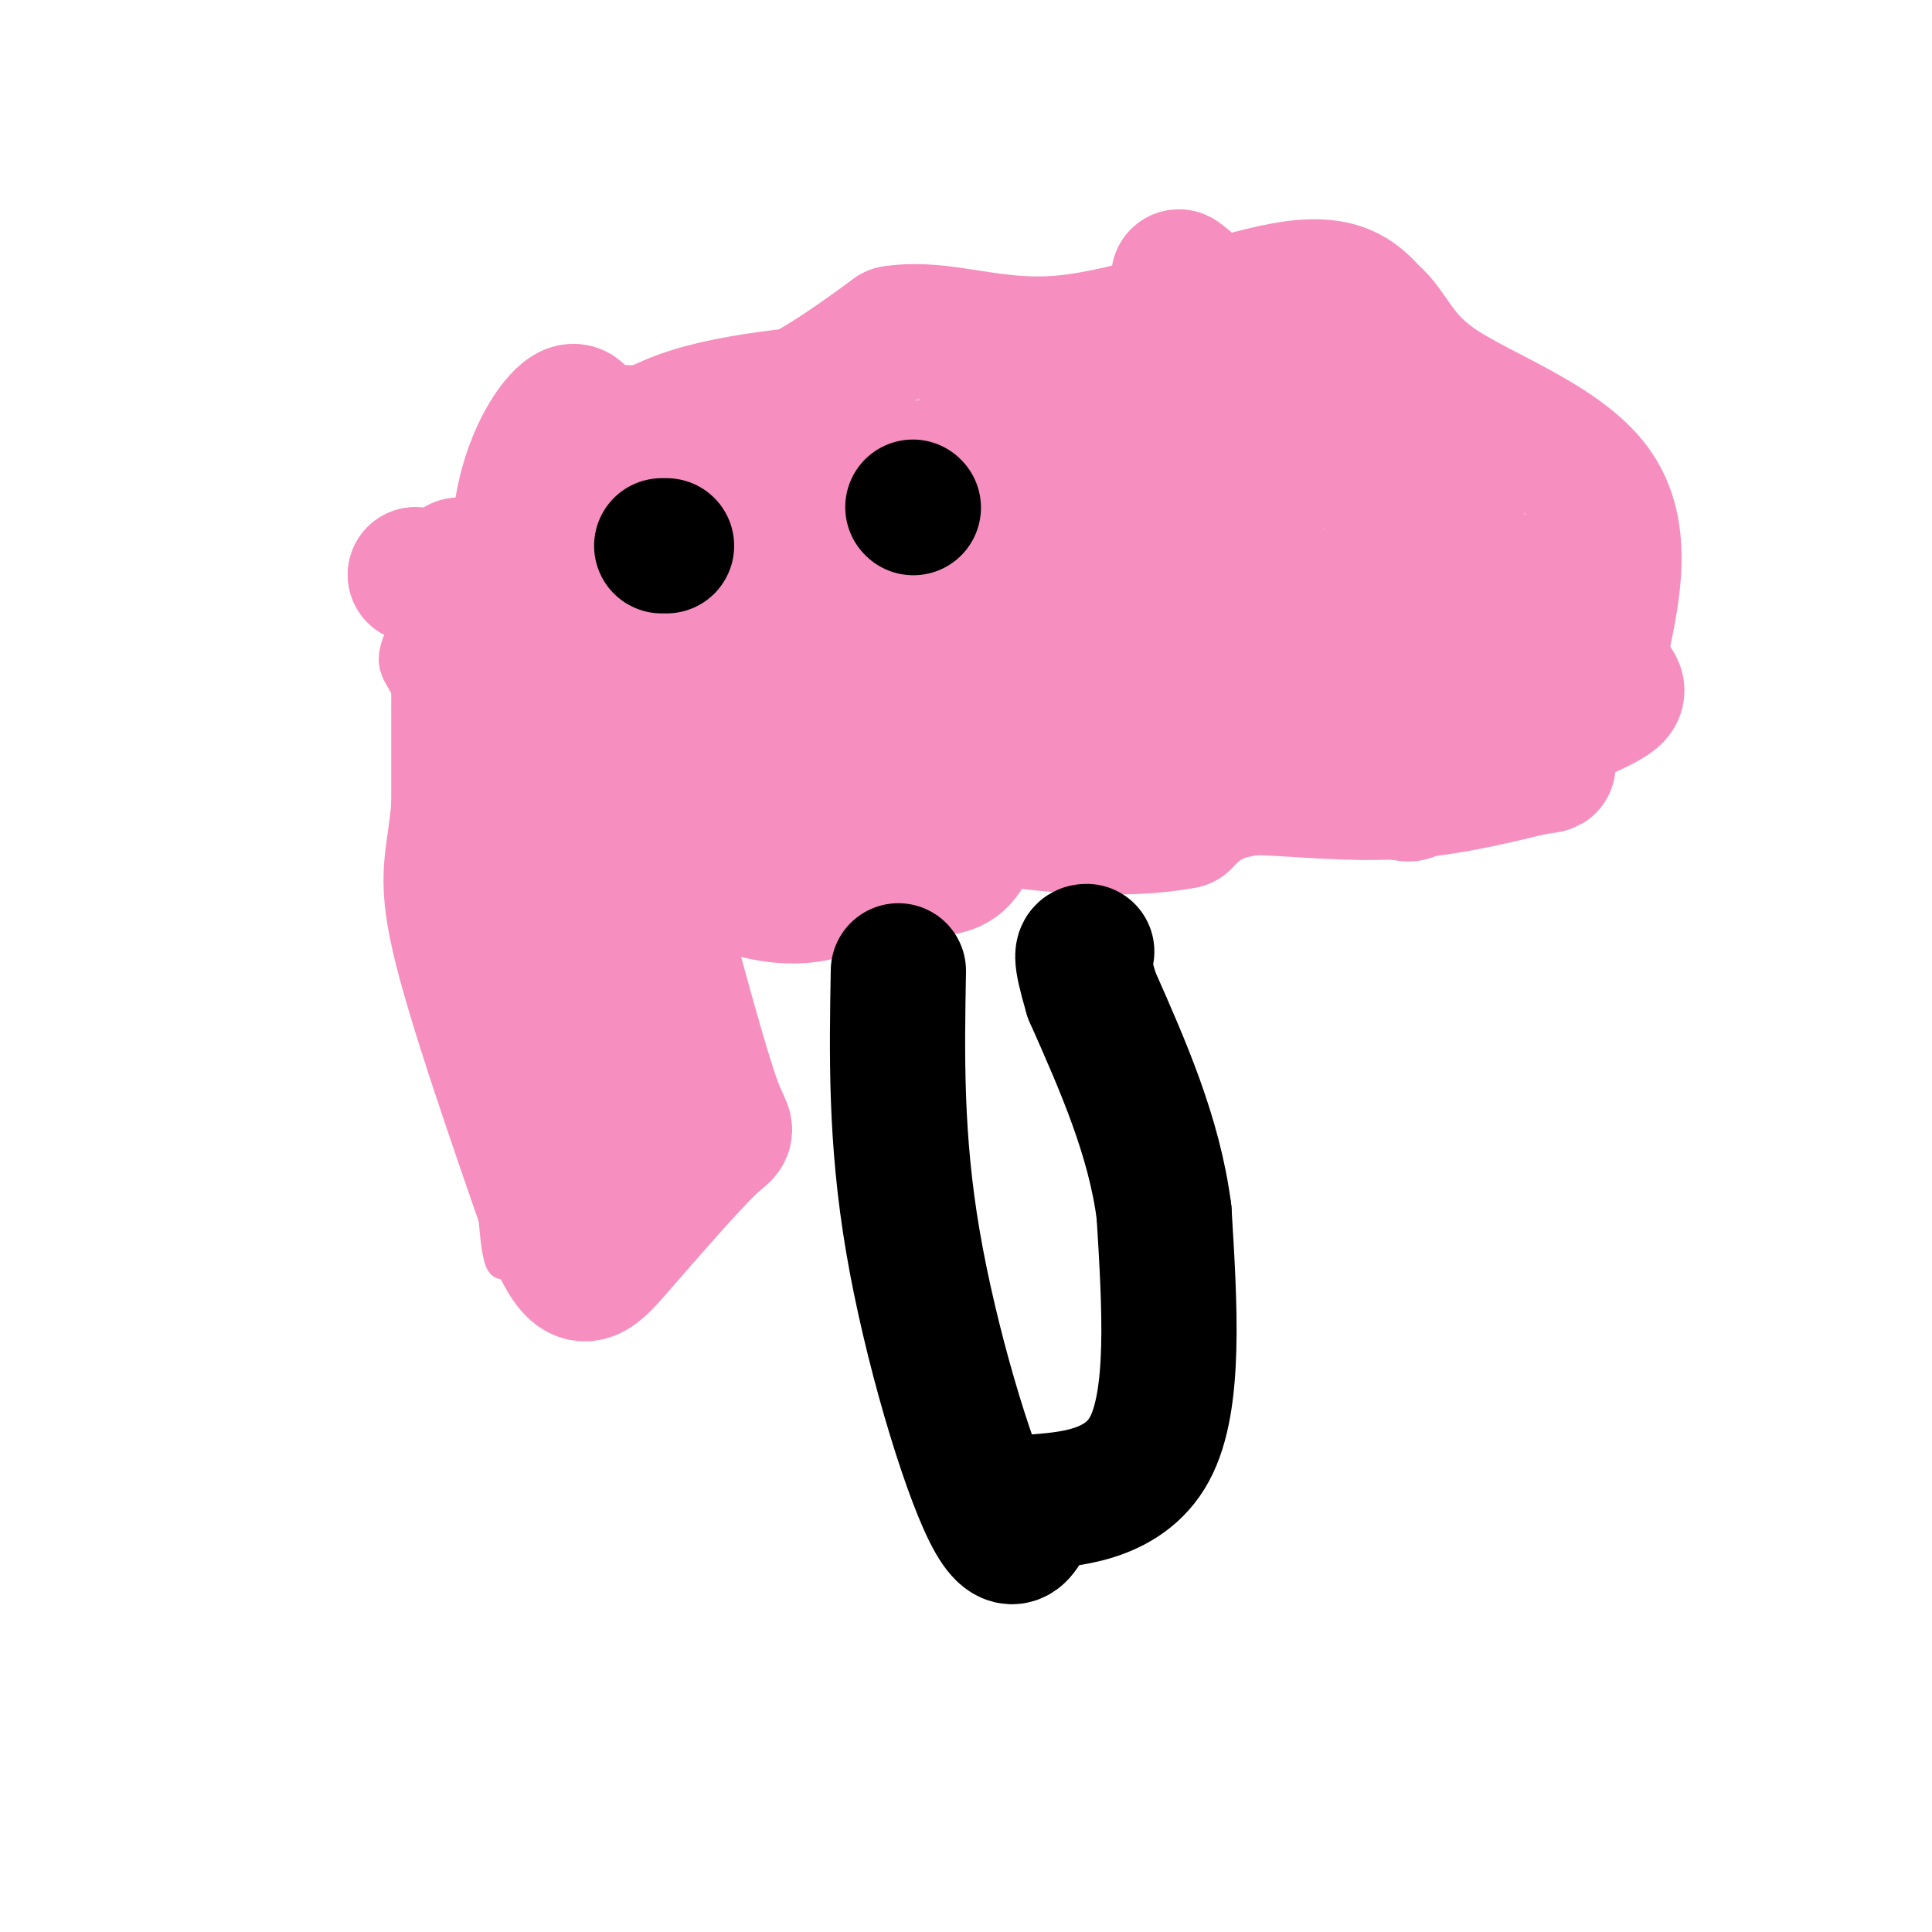 <svg viewBox='0 0 400 400' version='1.1' xmlns='http://www.w3.org/2000/svg' xmlns:xlink='http://www.w3.org/1999/xlink'><g fill='none' stroke='rgb(246,143,191)' stroke-width='6' stroke-linecap='round' stroke-linejoin='round'><path d='M100,157c0.000,0.000 2.000,94.000 2,94'/><path d='M102,251c1.094,16.288 2.829,10.008 4,8c1.171,-2.008 1.778,0.256 7,2c5.222,1.744 15.060,2.970 21,-2c5.940,-4.970 7.983,-16.134 9,-26c1.017,-9.866 1.009,-18.433 1,-27'/><path d='M144,206c-0.956,-11.933 -3.844,-28.267 -3,-36c0.844,-7.733 5.422,-6.867 10,-6'/><path d='M151,164c4.222,-2.267 9.778,-4.933 25,-5c15.222,-0.067 40.111,2.467 65,5'/><path d='M241,164c25.238,-4.143 55.833,-17.000 70,-24c14.167,-7.000 11.905,-8.143 11,-12c-0.905,-3.857 -0.452,-10.429 0,-17'/><path d='M322,111c-0.667,-2.833 -2.333,-1.417 -4,0'/><path d='M318,111c1.226,-5.464 2.452,-10.929 -2,-19c-4.452,-8.071 -14.583,-18.750 -33,-24c-18.417,-5.250 -45.119,-5.071 -63,-4c-17.881,1.071 -26.940,3.036 -36,5'/><path d='M184,69c-14.536,1.405 -32.875,2.417 -46,7c-13.125,4.583 -21.036,12.738 -27,19c-5.964,6.262 -9.982,10.631 -14,15'/><path d='M97,110c-5.262,6.595 -11.417,15.583 -14,21c-2.583,5.417 -1.595,7.262 0,10c1.595,2.738 3.798,6.369 6,10'/><path d='M89,151c1.833,2.833 3.417,4.917 5,7'/></g>
<g fill='none' stroke='rgb(246,143,191)' stroke-width='28' stroke-linecap='round' stroke-linejoin='round'><path d='M95,117c0.000,0.000 0.000,50.000 0,50'/><path d='M95,167c-0.889,11.022 -3.111,13.578 0,27c3.111,13.422 11.556,37.711 20,62'/><path d='M115,256c4.938,11.311 7.282,8.589 13,2c5.718,-6.589 14.809,-17.043 19,-21c4.191,-3.957 3.483,-1.416 1,-8c-2.483,-6.584 -6.742,-22.292 -11,-38'/><path d='M137,191c-4.067,-16.667 -8.733,-39.333 -10,-36c-1.267,3.333 0.867,32.667 3,62'/><path d='M130,217c0.661,15.136 0.812,21.976 -1,24c-1.812,2.024 -5.589,-0.767 -7,-10c-1.411,-9.233 -0.457,-24.909 -3,-40c-2.543,-15.091 -8.584,-29.597 -11,-38c-2.416,-8.403 -1.208,-10.701 0,-13'/><path d='M108,140c-0.488,-8.476 -1.708,-23.167 0,-34c1.708,-10.833 6.345,-17.810 9,-20c2.655,-2.190 3.327,0.405 4,3'/><path d='M121,89c6.311,0.822 20.089,1.378 32,-2c11.911,-3.378 21.956,-10.689 32,-18'/><path d='M185,69c10.345,-1.619 20.208,3.333 35,2c14.792,-1.333 34.512,-8.952 46,-11c11.488,-2.048 14.744,1.476 18,5'/><path d='M284,65c4.060,3.333 5.208,9.167 14,15c8.792,5.833 25.226,11.667 32,21c6.774,9.333 3.887,22.167 1,35'/><path d='M331,136c2.199,6.828 7.197,6.399 0,10c-7.197,3.601 -26.589,11.233 -34,15c-7.411,3.767 -2.841,3.668 -8,3c-5.159,-0.668 -20.045,-1.905 -29,-1c-8.955,0.905 -11.977,3.953 -15,7'/><path d='M245,170c-7.578,1.489 -19.022,1.711 -33,0c-13.978,-1.711 -30.489,-5.356 -47,-9'/><path d='M165,161c-10.241,-0.860 -12.343,1.491 -6,0c6.343,-1.491 21.131,-6.825 37,-10c15.869,-3.175 32.820,-4.193 43,-6c10.180,-1.807 13.590,-4.404 17,-7'/><path d='M256,138c8.560,-2.905 21.458,-6.667 28,-9c6.542,-2.333 6.726,-3.238 7,-5c0.274,-1.762 0.637,-4.381 1,-7'/><path d='M292,117c-0.691,-3.570 -2.920,-8.997 -5,-13c-2.080,-4.003 -4.013,-6.584 -12,-9c-7.987,-2.416 -22.027,-4.668 -35,-5c-12.973,-0.332 -24.877,1.257 -49,7c-24.123,5.743 -60.464,15.641 -80,20c-19.536,4.359 -22.268,3.180 -25,2'/><path d='M86,119c4.321,1.333 27.625,3.667 43,3c15.375,-0.667 22.821,-4.333 24,-7c1.179,-2.667 -3.911,-4.333 -9,-6'/><path d='M144,109c-3.259,-0.933 -6.908,-0.264 -9,-2c-2.092,-1.736 -2.627,-5.877 -2,3c0.627,8.877 2.415,30.772 4,38c1.585,7.228 2.966,-0.212 3,-8c0.034,-7.788 -1.280,-15.922 -3,-16c-1.720,-0.078 -3.848,7.902 -5,16c-1.152,8.098 -1.329,16.314 0,22c1.329,5.686 4.165,8.843 7,12'/><path d='M139,174c3.805,4.003 9.816,8.011 16,10c6.184,1.989 12.541,1.958 17,0c4.459,-1.958 7.021,-5.843 9,-11c1.979,-5.157 3.377,-11.586 0,-25c-3.377,-13.414 -11.527,-33.813 -15,-42c-3.473,-8.187 -2.268,-4.161 -3,0c-0.732,4.161 -3.401,8.457 -5,15c-1.599,6.543 -2.127,15.333 0,24c2.127,8.667 6.910,17.210 10,14c3.090,-3.210 4.486,-18.172 2,-27c-2.486,-8.828 -8.853,-11.522 -13,-13c-4.147,-1.478 -6.073,-1.739 -8,-2'/><path d='M149,117c-2.061,-0.350 -3.215,-0.224 -4,4c-0.785,4.224 -1.202,12.546 0,19c1.202,6.454 4.025,11.039 7,16c2.975,4.961 6.104,10.299 11,15c4.896,4.701 11.559,8.764 17,10c5.441,1.236 9.660,-0.355 13,-1c3.340,-0.645 5.800,-0.342 8,-6c2.200,-5.658 4.140,-17.276 6,-22c1.860,-4.724 3.641,-2.555 -1,-12c-4.641,-9.445 -15.702,-30.505 -20,-35c-4.298,-4.495 -1.831,7.575 6,19c7.831,11.425 21.027,22.207 29,27c7.973,4.793 10.724,3.598 13,2c2.276,-1.598 4.079,-3.599 5,-7c0.921,-3.401 0.961,-8.200 1,-13'/><path d='M240,133c-2.727,-7.417 -10.043,-19.461 -16,-26c-5.957,-6.539 -10.554,-7.573 -15,-8c-4.446,-0.427 -8.740,-0.247 -11,-1c-2.260,-0.753 -2.484,-2.440 -4,2c-1.516,4.440 -4.324,15.006 -3,23c1.324,7.994 6.779,13.415 11,17c4.221,3.585 7.209,5.335 18,5c10.791,-0.335 29.386,-2.756 38,-4c8.614,-1.244 7.247,-1.313 -3,-12c-10.247,-10.687 -29.374,-31.993 -39,-39c-9.626,-7.007 -9.750,0.284 -10,6c-0.250,5.716 -0.625,9.858 -1,14'/><path d='M205,110c-0.529,3.851 -1.353,6.478 1,11c2.353,4.522 7.881,10.940 11,14c3.119,3.060 3.829,2.761 6,1c2.171,-1.761 5.801,-4.985 4,-10c-1.801,-5.015 -9.035,-11.823 -16,-18c-6.965,-6.177 -13.662,-11.724 -17,-8c-3.338,3.724 -3.317,16.720 -1,25c2.317,8.280 6.932,11.845 14,15c7.068,3.155 16.591,5.902 23,5c6.409,-0.902 9.705,-5.451 13,-10'/><path d='M243,135c3.268,3.678 4.938,17.872 6,24c1.062,6.128 1.517,4.188 8,4c6.483,-0.188 18.995,1.375 30,1c11.005,-0.375 20.502,-2.687 30,-5'/><path d='M317,159c5.185,-0.814 3.146,-0.348 3,-1c-0.146,-0.652 1.600,-2.422 0,-9c-1.600,-6.578 -6.546,-17.963 -10,-25c-3.454,-7.037 -5.415,-9.725 -12,-16c-6.585,-6.275 -17.792,-16.138 -29,-26'/><path d='M269,82c-12.464,-11.774 -29.125,-28.208 -24,-24c5.125,4.208 32.036,29.060 44,42c11.964,12.940 8.982,13.970 6,15'/><path d='M295,115c-1.524,7.512 -8.333,18.792 -21,12c-12.667,-6.792 -31.190,-31.655 -32,-33c-0.810,-1.345 16.095,20.827 33,43'/><path d='M275,137c6.698,10.655 6.944,15.791 7,11c0.056,-4.791 -0.078,-19.511 1,-22c1.078,-2.489 3.367,7.253 5,12c1.633,4.747 2.609,4.499 4,4c1.391,-0.499 3.195,-1.250 5,-2'/><path d='M297,140c0.833,-0.833 0.417,-1.917 0,-3'/></g>
<g fill='none' stroke='rgb(0,0,0)' stroke-width='28' stroke-linecap='round' stroke-linejoin='round'><path d='M138,113c0.000,0.000 -1.000,0.000 -1,0'/><path d='M189,105c0.000,0.000 0.100,0.100 0.1,0.1'/><path d='M186,201c-0.311,17.378 -0.622,34.756 3,56c3.622,21.244 11.178,46.356 16,56c4.822,9.644 6.911,3.822 9,-2'/><path d='M214,311c6.600,-0.578 18.600,-1.022 24,-11c5.400,-9.978 4.200,-29.489 3,-49'/><path d='M241,251c-2.000,-15.667 -8.500,-30.333 -15,-45'/><path d='M226,206c-2.667,-9.000 -1.833,-9.000 -1,-9'/></g>
</svg>